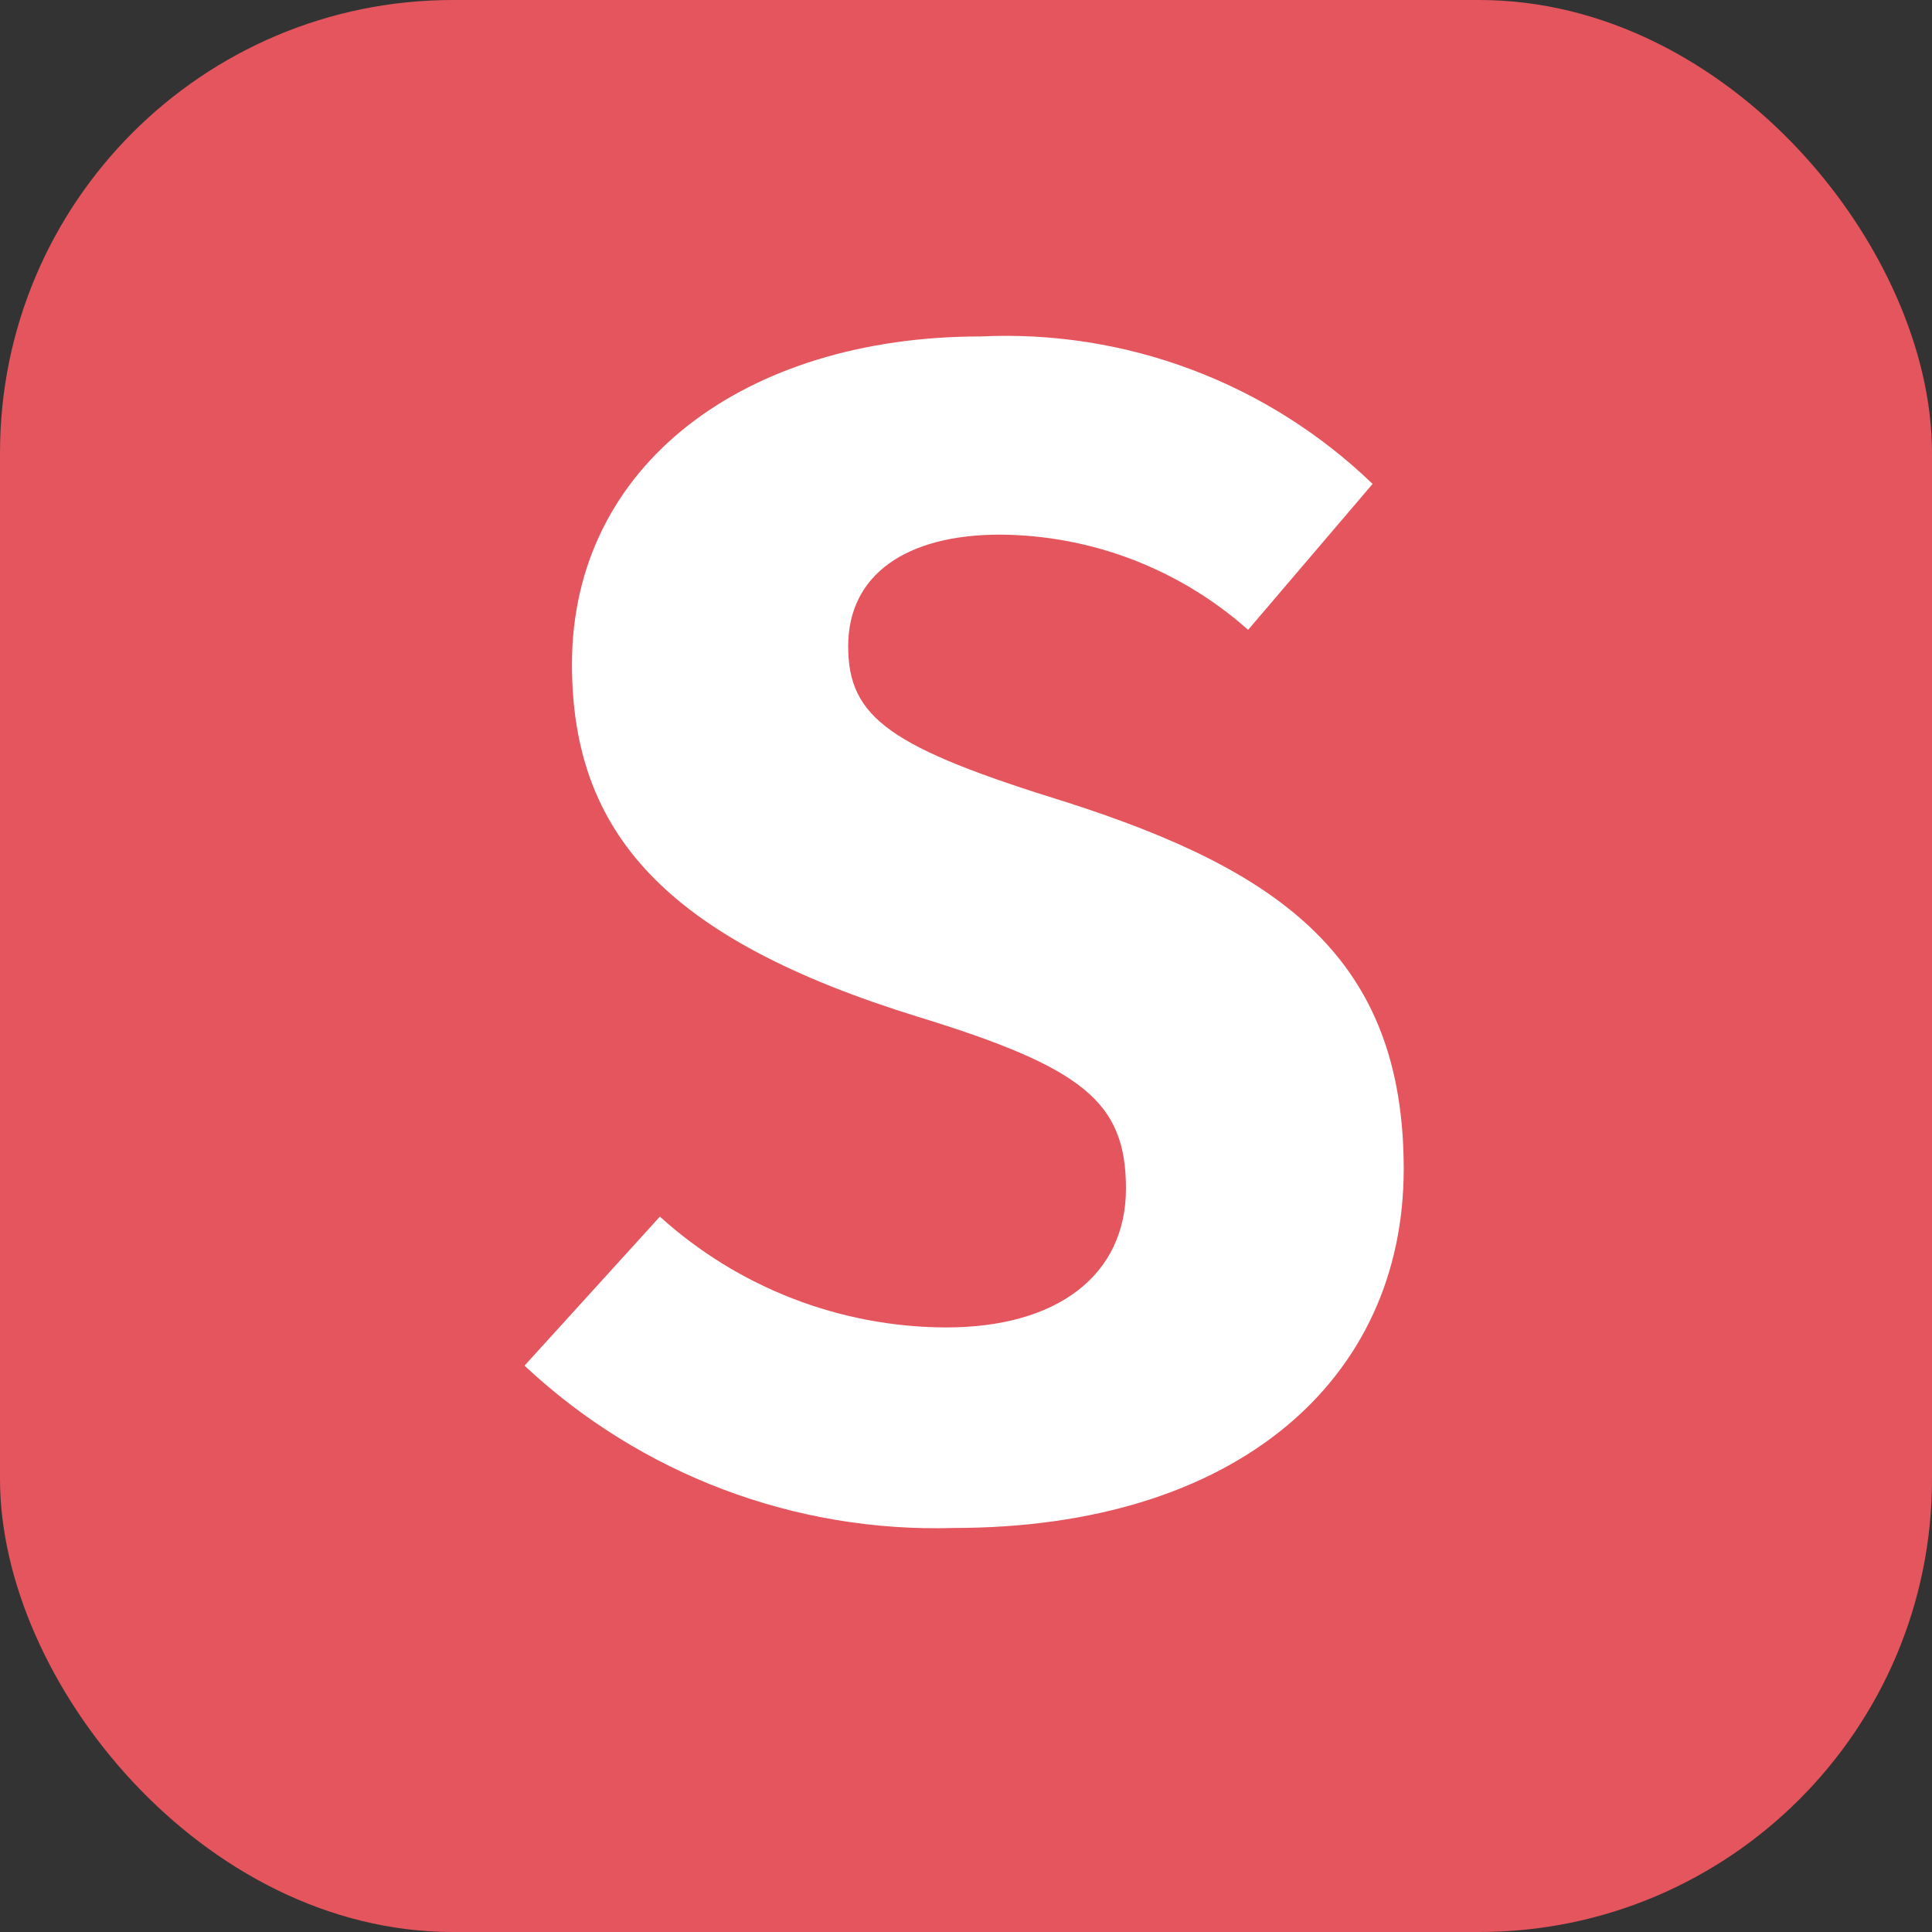 <svg width="512" height="512" viewBox="0 0 512 512" fill="none" xmlns="http://www.w3.org/2000/svg">
<rect x="0" y="0" width="512" height="512" fill="#333333" stroke="none"/>
<rect width="512" height="512" rx="120" fill="#E4555D"/>
<path d="M363.752 128.246L330.761 166.915C312.611 150.786 289.236 141.818 264.985 141.685C240.242 141.685 224.777 152.233 224.777 171.257C224.777 190.281 235.912 198.139 282.718 212.614C339.421 230.812 372 253.971 372 309.803C372 365.636 327.668 404.925 252.819 404.925C210.706 406.217 169.791 390.757 139 361.914L174.878 322.417C195.691 341.26 222.718 351.72 250.758 351.782C280.244 351.782 298.389 337.926 298.389 314.973C298.389 292.02 287.048 282.922 243.335 269.481C176.321 248.802 151.578 220.679 151.578 176.013C151.578 123.075 197.56 89.163 259.831 89.163C278.893 88.242 297.942 91.232 315.812 97.953C333.681 104.673 349.994 114.982 363.752 128.246V128.246Z" fill="white"/>
</svg>
